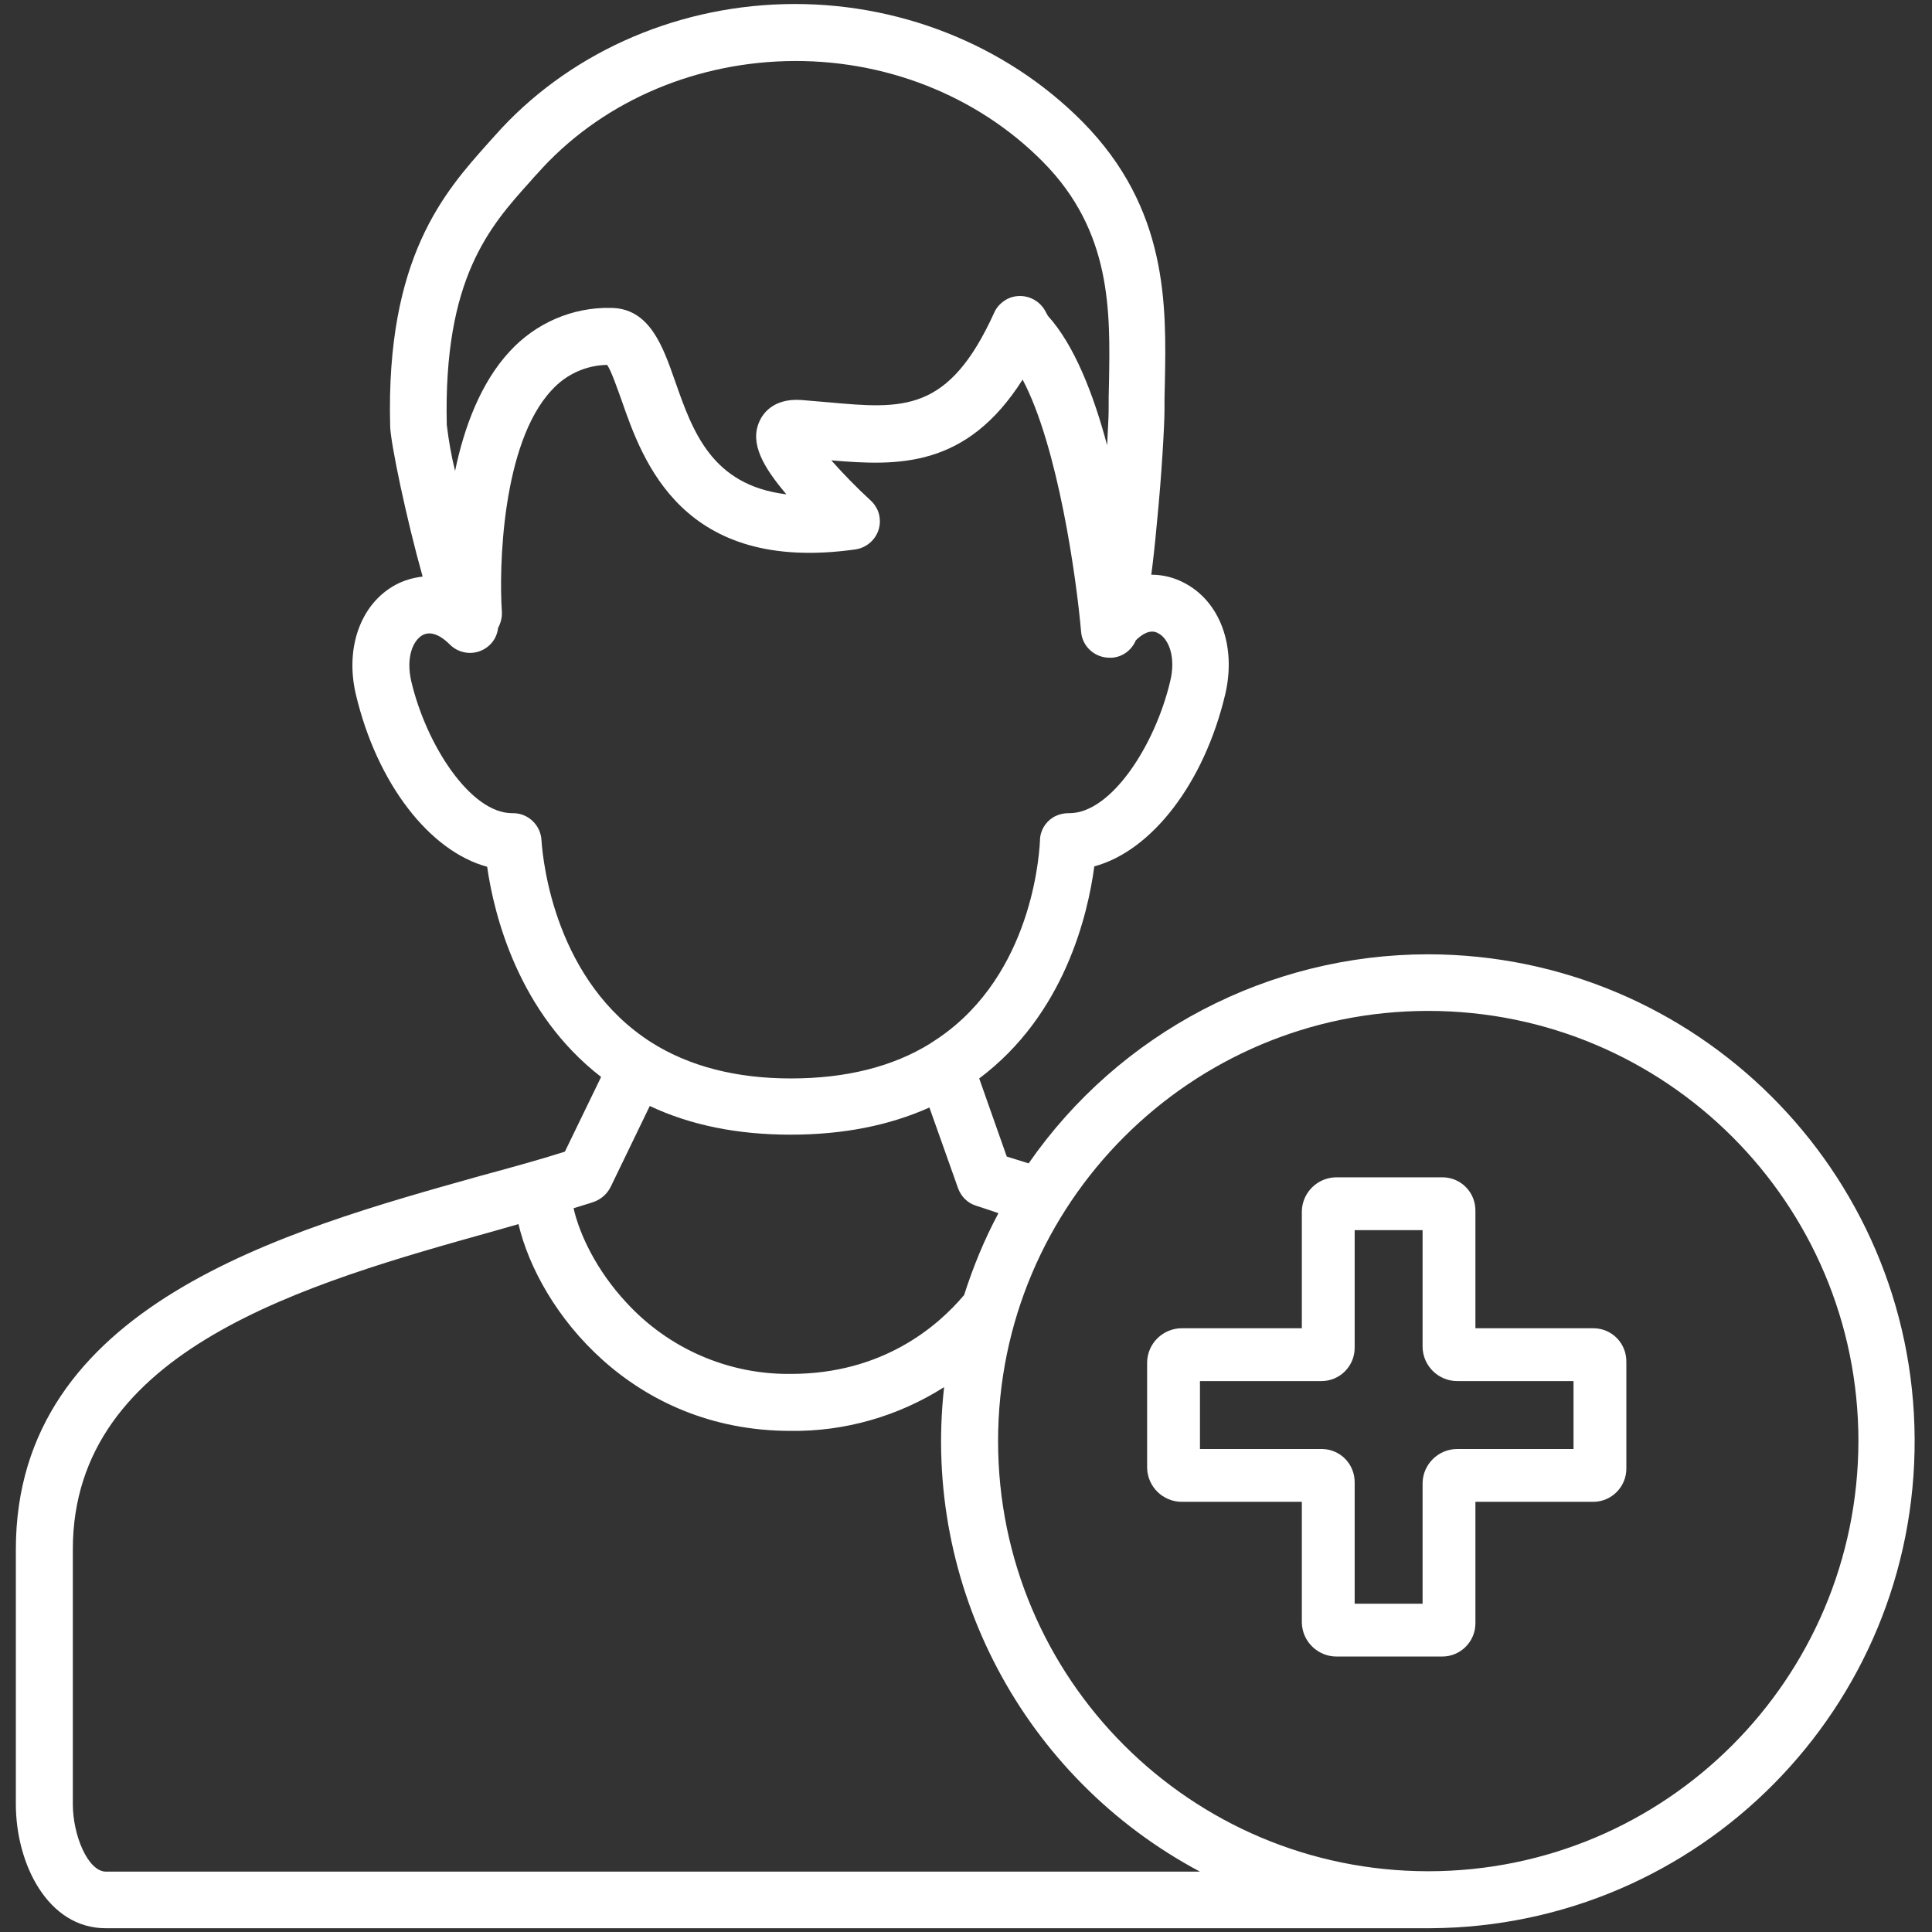 <?xml version="1.0" encoding="utf-8"?>
<!-- Generator: Adobe Illustrator 22.0.1, SVG Export Plug-In . SVG Version: 6.00 Build 0)  -->
<svg version="1.1" id="Layer_1" xmlns="http://www.w3.org/2000/svg" xmlns:xlink="http://www.w3.org/1999/xlink" x="0px" y="0px"
	 viewBox="0 0 512 512" style="enable-background:new 0 0 512 512;" xml:space="preserve">
<rect x="0" y="0" width="512" height="512" fill="#333333" stroke="none"/>
<style type="text/css">
	.st0{fill:#FFFFFF;}
</style>
<title>medical treatment</title>
<path class="st0" d="M422.2,352H391v-31c0.1-4.9-3.7-8.9-8.6-9c-0.1,0-0.1,0-0.2,0h-28c-5,0-9.1,4-9.2,9v31h-31.8c-5,0-9.1,4-9.2,9
	v28c0.1,5,4.2,9,9.2,9H345v32c0.1,5,4.2,9,9.2,9h28c4.9,0,8.8-4,8.8-8.8c0-0.1,0-0.1,0-0.2v-32h31.2c4.9,0,8.8-4,8.8-8.8
	c0-0.1,0-0.1,0-0.2v-28c0.1-4.9-3.7-8.9-8.6-9C422.4,352,422.3,352,422.2,352z M417,384h-30.8c-5,0-9.1,4-9.2,9v32h-18v-32
	c0.1-4.9-3.7-8.9-8.6-9c-0.1,0-0.1,0-0.2,0H318v-18h32.2c4.9,0,8.8-4,8.8-8.8c0-0.1,0-0.1,0-0.2v-31h18v31c0.1,5,4.2,9,9.2,9H417
	V384z"/>
<path class="st0" d="M378.5,252.9c-42.2,0-81.8,20.7-105.9,55.4c-2-0.6-3.9-1.2-5.8-1.8l-7.3-20.7c22.6-16.9,28.8-43.4,30.5-56.2
	c15.2-4.1,29.1-22,34.7-45.6c3-12.8-1.4-24.7-11-29.6c-2.7-1.4-5.6-2.1-8.6-2.1c0.5-3.7,1-8.3,1.5-13.8c1.3-13,2-26.2,2-29.6
	c0-2.4,0-4.8,0.1-7.4c0.4-20.6,0.9-46.2-21.8-69.2l0,0c-20.4-20.6-49.3-32-79.2-31.2C178,1.9,150,14.6,131.1,36
	c-0.6,0.7-1.2,1.3-1.8,2c-11.4,12.8-27.1,30.2-25.9,75c0.1,4.4,4.3,24.5,8.6,39.8c-2.5,0.3-5,1-7.2,2.2c-9.2,5-13.4,16.6-10.5,29
	c5.6,23.7,19.6,41.6,34.8,45.7c1.8,12.6,8.2,38.7,30.2,55.7l-9.6,19.8c-6.9,2.2-14.6,4.3-22.7,6.5C75.3,326.2,4.2,346,4.2,410.6
	v67.5C4.2,494,12.7,511,28,511h350.9c0.1,0,0.1,0,0.2,0c71.3-0.4,128.7-58.5,128.3-129.8C507,310.3,449.4,253,378.5,252.9
	L378.5,252.9z M140.6,48c0.6-0.7,1.2-1.4,1.8-2c16.2-18.3,40.2-29.1,65.9-29.8c25.8-0.7,50.6,9,68.1,26.7
	c18.3,18.5,17.8,39.7,17.5,58.3c-0.1,2.7-0.1,5.2-0.1,7.7c0,1.6-0.2,4.9-0.4,9.1c-3.6-13.5-8.7-26.6-15.7-34.3l-0.6-1.1
	c-1.9-3.7-6.4-5.2-10.1-3.4c-1.5,0.8-2.8,2-3.5,3.6c-12.1,26.7-24.2,25.6-44.1,23.8c-2.3-0.2-4.7-0.4-7.1-0.6
	c-7.6-0.5-10.3,3.9-11.1,5.8c-2.5,5.7,1,11.9,7.2,19.2c-19.9-2.4-24.9-16.9-29.5-30c-3.2-9.1-6.7-19.4-17.1-19.4
	c-10.1-0.2-19.8,4-26.7,11.5c-7.7,8.3-12.1,20.1-14.5,31.7c-1-4-1.7-8.1-2.2-12.2C117.5,73.8,129.7,60.1,140.6,48z M143.5,222.7
	c-0.2-4-3.5-7.2-7.5-7.2c-0.1,0-0.2,0-0.3,0c-11,0-22.7-18-26.7-34.9c-1.5-6.5,0.5-10.9,3-12.3c2.8-1.5,5.9,1.2,7.1,2.4
	c2.9,3,7.6,3.1,10.6,0.3c1.3-1.2,2.1-2.8,2.3-4.6c0.7-1.3,1.1-2.8,1-4.3c-0.8-11.6,0-44.6,13.2-58.7c3.8-4.2,9.1-6.6,14.7-6.7
	c1.1,1.6,2.6,6,3.8,9.3c5.6,16.1,16,46.1,62,39.6c4.1-0.6,7-4.4,6.4-8.5c-0.2-1.7-1.1-3.3-2.4-4.5c-3.7-3.4-7.1-6.9-10.4-10.6
	c17.7,1.5,35.8,2.1,50.7-21.4c9.4,17.7,14.3,52.9,15.5,66.8c0.3,3.9,3.6,6.9,7.5,6.9c0.2,0,0.4,0,0.7,0c2.8-0.2,5.2-2,6.3-4.6
	c1.5-1.5,3.8-3.1,5.9-1.9c2.8,1.4,4.8,6.3,3.2,12.8c-4,16.9-15.6,34.9-26.7,34.9h-0.2c-1.5,0-2.9,0.4-4.1,1.1
	c-2.1,1.3-3.5,3.6-3.5,6.2c-0.3,6.2-3.2,37.7-28.9,53.6l-0.1,0.1c-10,6.2-22.4,9.3-37,9.3c-14.5,0-26.9-3.2-36.9-9.5
	C147.3,260.2,143.9,228.8,143.5,222.7L143.5,222.7z M161.8,314.6l10.4-21.5c10.8,5.1,23.3,7.6,37.3,7.6c13.8,0,26.1-2.4,36.8-7.2
	l7.6,21.4c0.8,2.2,2.5,3.9,4.7,4.6c1.9,0.6,3.9,1.3,6,2c-3.7,6.9-6.7,14.2-9.1,21.7c-7,8.3-21.6,20.9-45.9,20.9
	c-16.6,0.2-32.4-6.7-43.6-18.9c-7.9-8.5-12.4-18-14-25c1.8-0.6,3.7-1.1,5.4-1.7C159.3,317.8,160.9,316.4,161.8,314.6L161.8,314.6z
	 M19.3,478.1v-67.5c0-53.1,62.1-70.5,111.8-84.4c2.1-0.6,4.2-1.2,6.3-1.8c5.4,22.9,30,54.8,72.1,54.8c14.4,0.2,28.6-3.9,40.7-11.6
	c-5.9,52.6,21,103.5,67.8,128.4H28C23.3,495.9,19.3,486.4,19.3,478.1z M378.5,495.9c-62.9,0-114-51-114-114c0-62.9,51-114,114-114
	c62.9,0,114,51,114,114C492.4,444.9,441.4,495.9,378.5,495.9z"/>
</svg>
